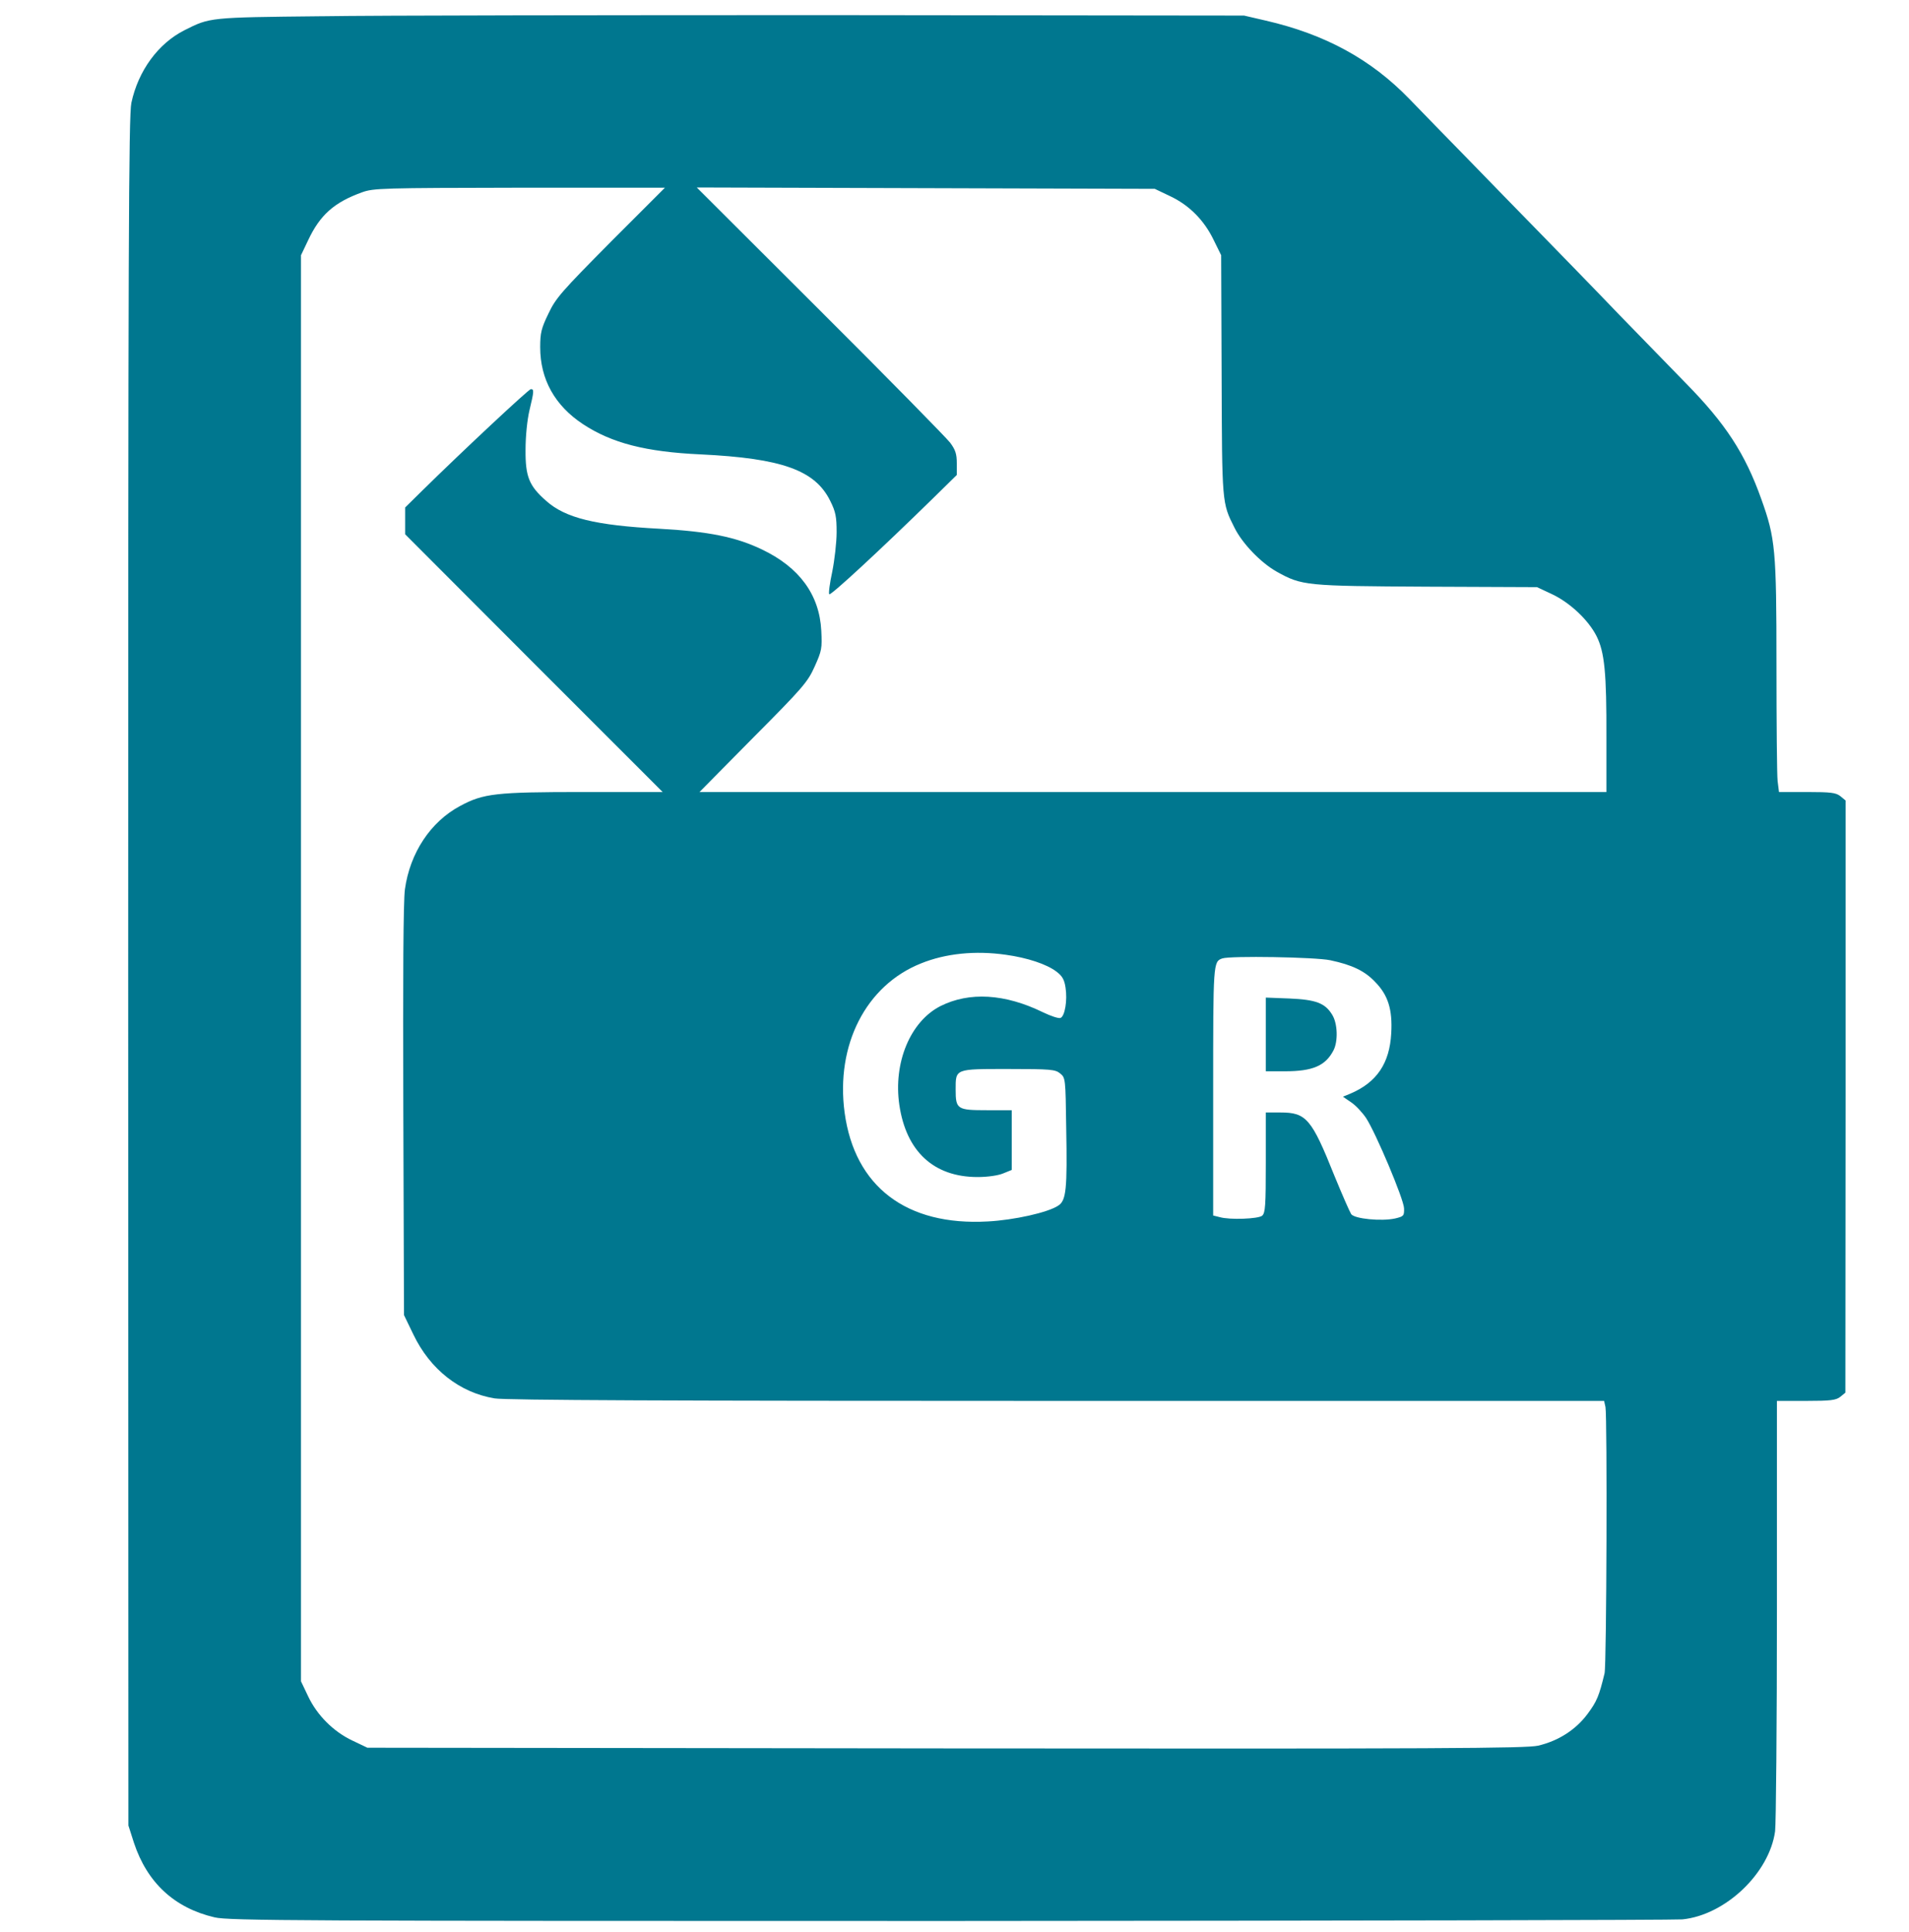 <?xml version="1.0" standalone="no"?>
<!DOCTYPE svg PUBLIC "-//W3C//DTD SVG 20010904//EN"
 "http://www.w3.org/TR/2001/REC-SVG-20010904/DTD/svg10.dtd">
<svg version="1.0" xmlns="http://www.w3.org/2000/svg"
 width="834pt" height="844pt" viewBox="0 0 834 844"
 preserveAspectRatio="xMidYMid meet">

<g transform="translate(0,844) scale(0.1,-0.1)"
fill="#00778F" stroke="none">
<path d="M1400 8369 c-487 -5 -483 -5 -594 -61 -115 -58 -202 -177 -232 -317
-12 -56 -14 -632 -14 -3796 l1 -3730 24 -75 c58 -175 177 -285 352 -326 62
-15 362 -16 3208 -16 1727 1 3169 4 3205 7 188 19 380 202 405 385 4 30 8 466
8 968 l0 912 127 0 c108 0 131 3 150 18 l22 18 1 1294 0 1293 -23 19 c-19 15
-41 18 -145 18 l-123 0 -6 48 c-3 26 -5 254 -5 507 0 504 -5 554 -66 724 -71
200 -157 331 -330 507 -44 45 -174 179 -290 298 -115 120 -275 284 -355 366
-80 82 -217 222 -305 313 -88 90 -205 210 -259 266 -167 172 -366 281 -626
341 l-95 22 -1790 2 c-984 0 -1995 -1 -2245 -5z m1268 -986 c-215 -217 -240
-245 -272 -313 -31 -64 -36 -84 -36 -147 0 -140 64 -255 187 -336 126 -83 275
-121 513 -132 356 -17 501 -69 567 -203 24 -48 28 -70 28 -137 0 -44 -9 -122
-19 -172 -11 -51 -17 -96 -13 -99 6 -7 221 192 450 416 l107 105 0 51 c0 41
-6 59 -29 90 -16 21 -271 281 -568 577 l-539 538 1001 -3 1000 -3 67 -32 c83
-39 149 -105 191 -193 l32 -65 2 -523 c2 -562 1 -558 56 -667 34 -69 115 -153
184 -192 111 -62 126 -63 658 -66 l480 -2 66 -31 c78 -37 158 -112 194 -183
35 -70 44 -160 43 -443 l0 -238 -1981 0 -1981 0 235 238 c217 218 238 243 268
310 31 69 33 79 29 157 -8 157 -96 277 -260 355 -113 54 -231 78 -445 90 -283
15 -413 47 -497 122 -74 65 -91 105 -90 223 0 59 7 129 17 172 20 84 21 93 6
93 -9 0 -295 -267 -476 -445 l-73 -72 0 -58 0 -59 562 -563 563 -563 -345 0
c-384 0 -438 -6 -540 -61 -129 -69 -219 -205 -241 -364 -7 -53 -9 -382 -7
-970 l3 -890 41 -85 c73 -152 202 -254 355 -279 46 -8 772 -11 2457 -11 l2390
0 6 -27 c8 -46 5 -1125 -4 -1163 -24 -100 -34 -123 -74 -177 -51 -69 -127
-118 -216 -139 -53 -12 -420 -14 -2588 -12 l-2527 3 -65 31 c-83 39 -155 111
-194 194 l-31 65 0 3115 0 3115 31 65 c52 111 114 166 236 210 50 18 88 19
688 20 l635 0 -237 -237z m1726 -3114 c94 -13 179 -41 222 -74 25 -19 34 -35
39 -69 9 -56 -3 -126 -22 -133 -8 -3 -42 8 -77 25 -166 81 -321 90 -447 27
-132 -67 -207 -247 -180 -432 30 -203 150 -315 342 -315 45 0 91 7 112 16 l37
15 0 130 0 131 -109 0 c-129 0 -136 4 -136 90 0 92 -4 90 230 90 185 0 205 -2
226 -19 24 -19 24 -22 27 -237 5 -270 0 -319 -35 -341 -45 -30 -193 -63 -308
-69 -355 -20 -581 152 -625 475 -40 296 93 556 333 652 108 44 238 57 371 38z
m1418 -24 c94 -20 150 -46 196 -95 56 -57 76 -120 70 -224 -7 -131 -63 -214
-177 -263 l-34 -14 35 -24 c20 -13 49 -44 66 -69 43 -66 165 -355 166 -395 1
-33 -2 -35 -39 -44 -59 -13 -177 -2 -192 19 -6 9 -39 84 -73 167 -100 250
-123 277 -236 277 l-64 0 0 -219 c0 -187 -2 -220 -16 -232 -17 -14 -142 -19
-186 -6 l-28 7 0 543 c0 562 0 566 40 580 35 12 406 6 472 -8z"/>
<path d="M5530 3921 l0 -161 84 0 c121 0 177 24 212 92 20 39 18 117 -6 155
-31 51 -71 66 -187 71 l-103 4 0 -161z"/>
</g>
</svg>
